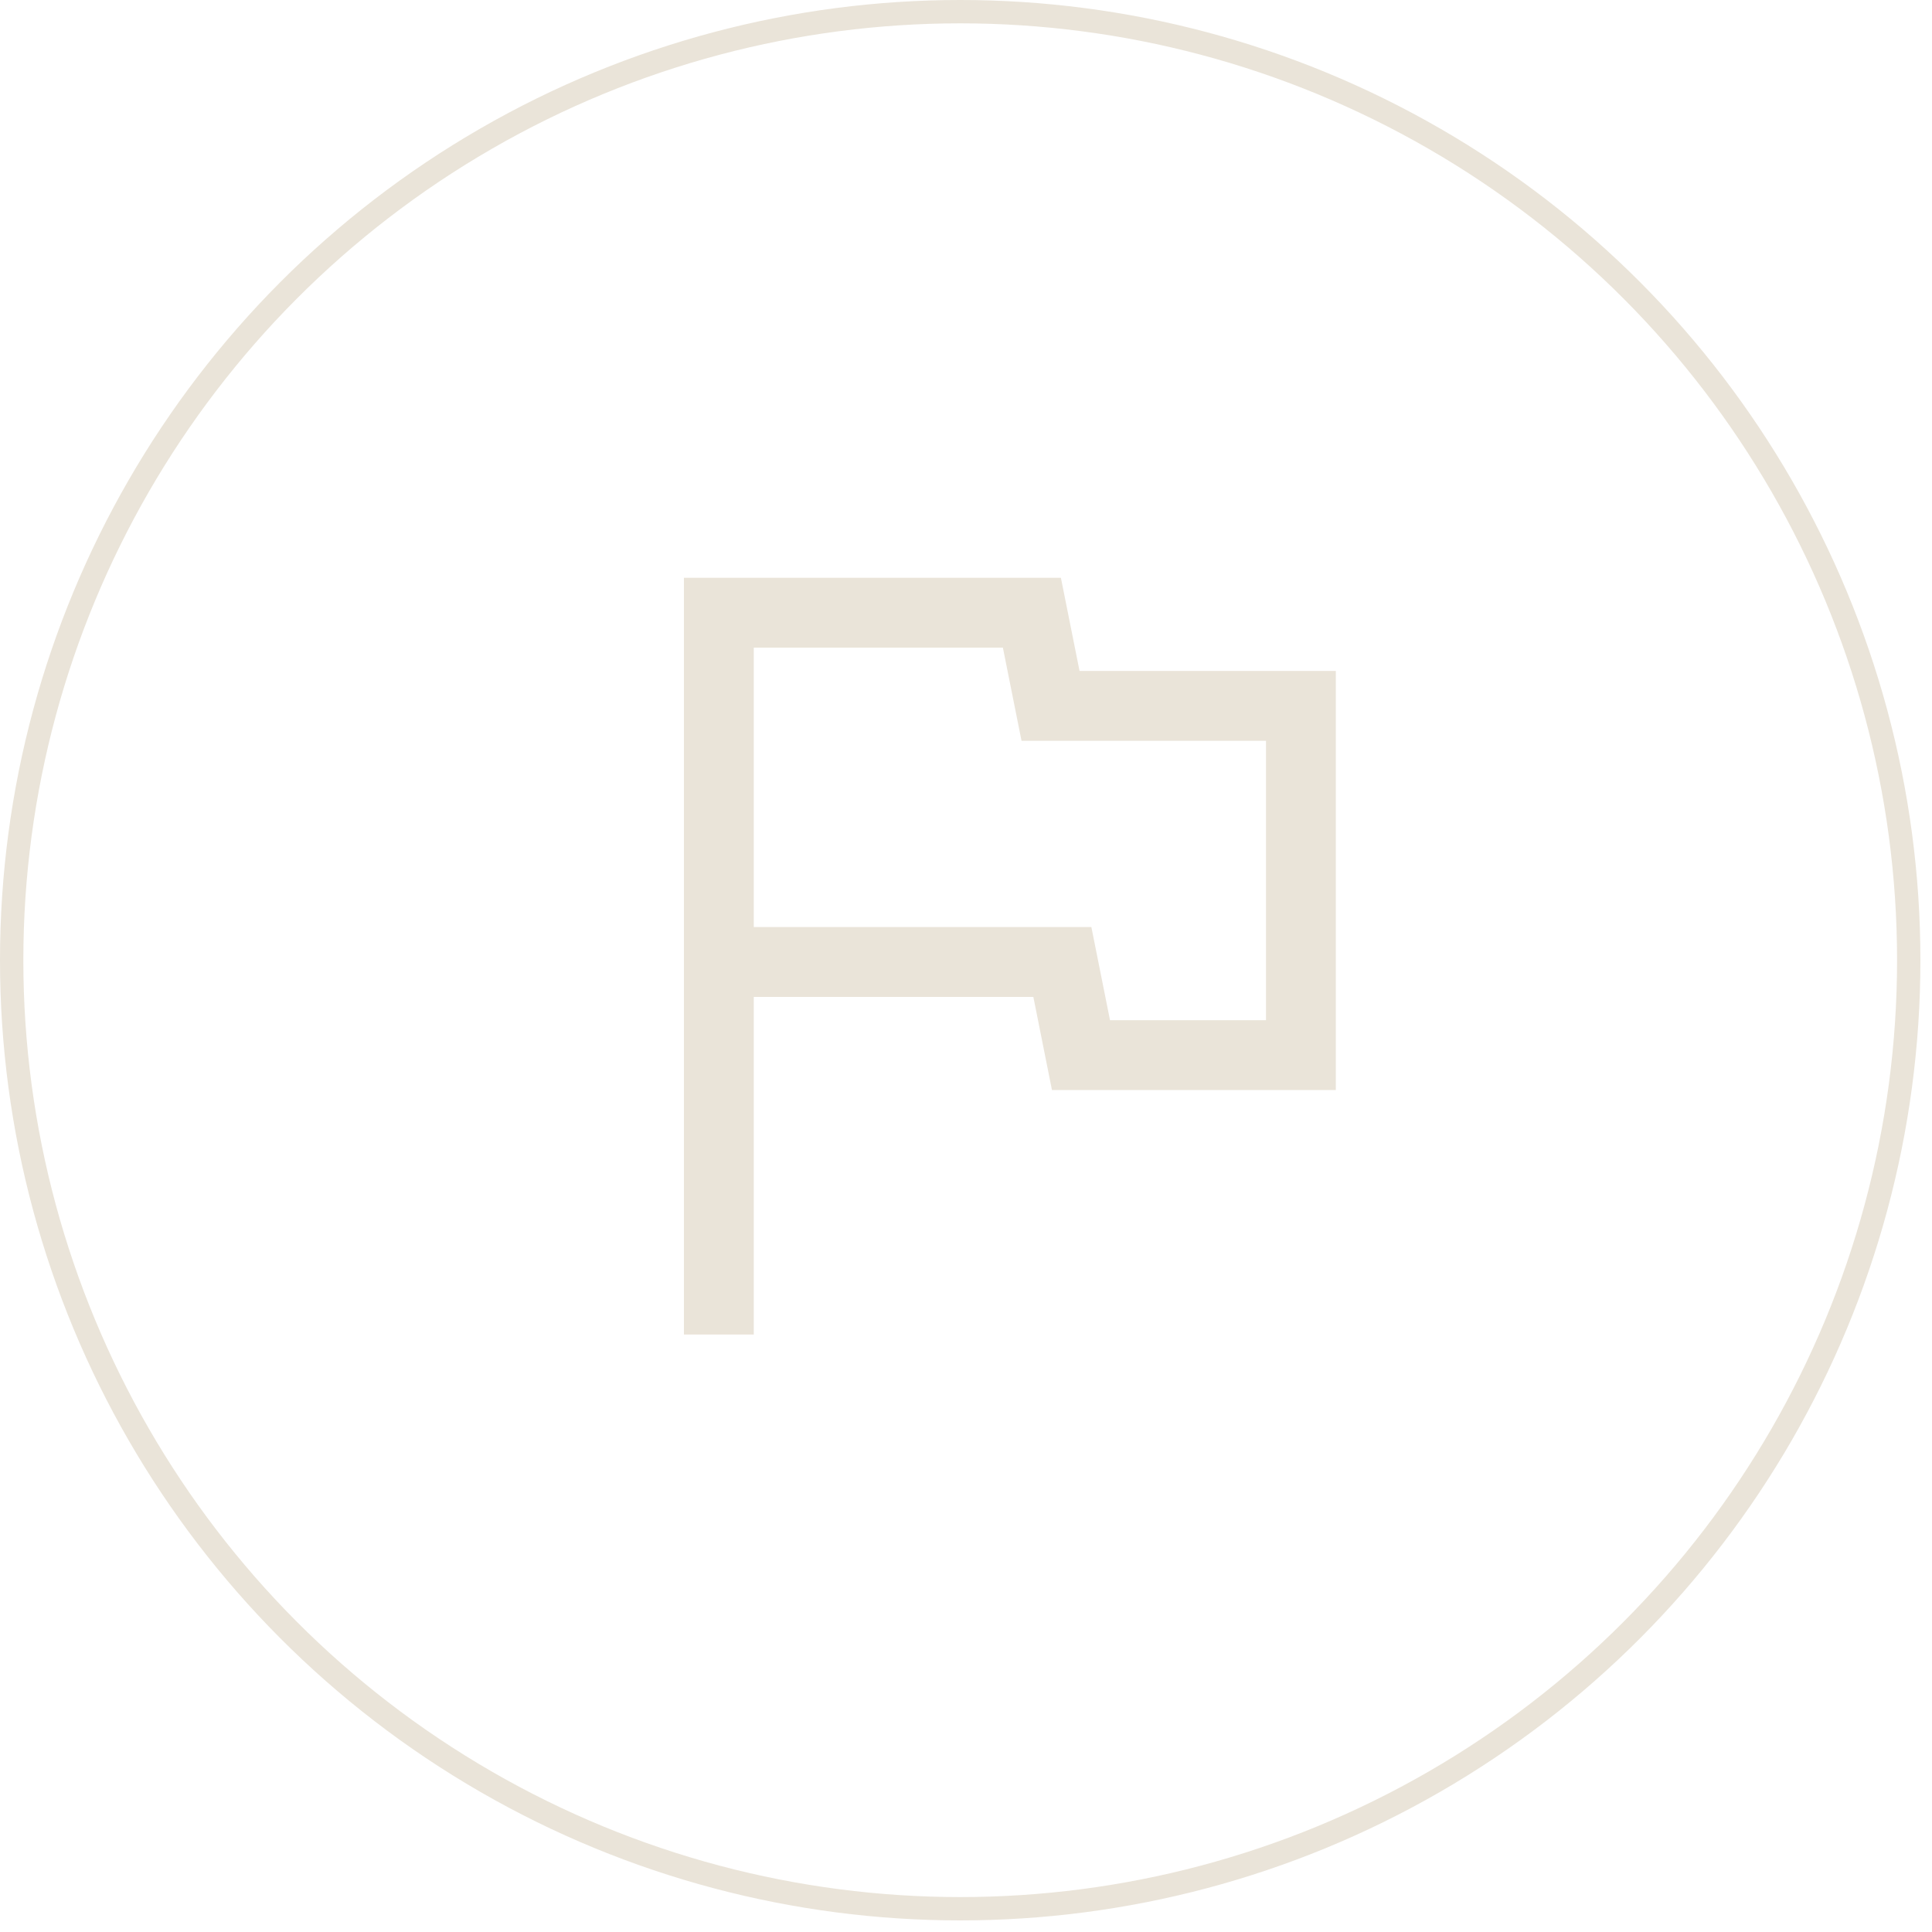 <?xml version="1.0" encoding="UTF-8"?> <svg xmlns="http://www.w3.org/2000/svg" width="73" height="73" viewBox="0 0 73 73" fill="none"><circle cx="36.281" cy="36.281" r="35.84" stroke="#EAE4D9" stroke-width="0.882"></circle><mask id="mask0_1279_22676" style="mask-type:alpha" maskUnits="userSpaceOnUse" x="16" y="13" width="43" height="44"><rect x="16.165" y="13.915" width="42.227" height="42.227" fill="#D9D9D9"></rect></mask><g mask="url(#mask0_1279_22676)"><path d="M25.842 50.424V21.832H40.086L40.79 25.351H50.474V41.187H39.748L39.045 37.668H28.481V50.424H25.842ZM41.941 38.547H47.835V27.991H38.598L37.894 24.472H28.481V35.028H41.237L41.941 38.547Z" fill="#EAE4D9"></path></g></svg> 
